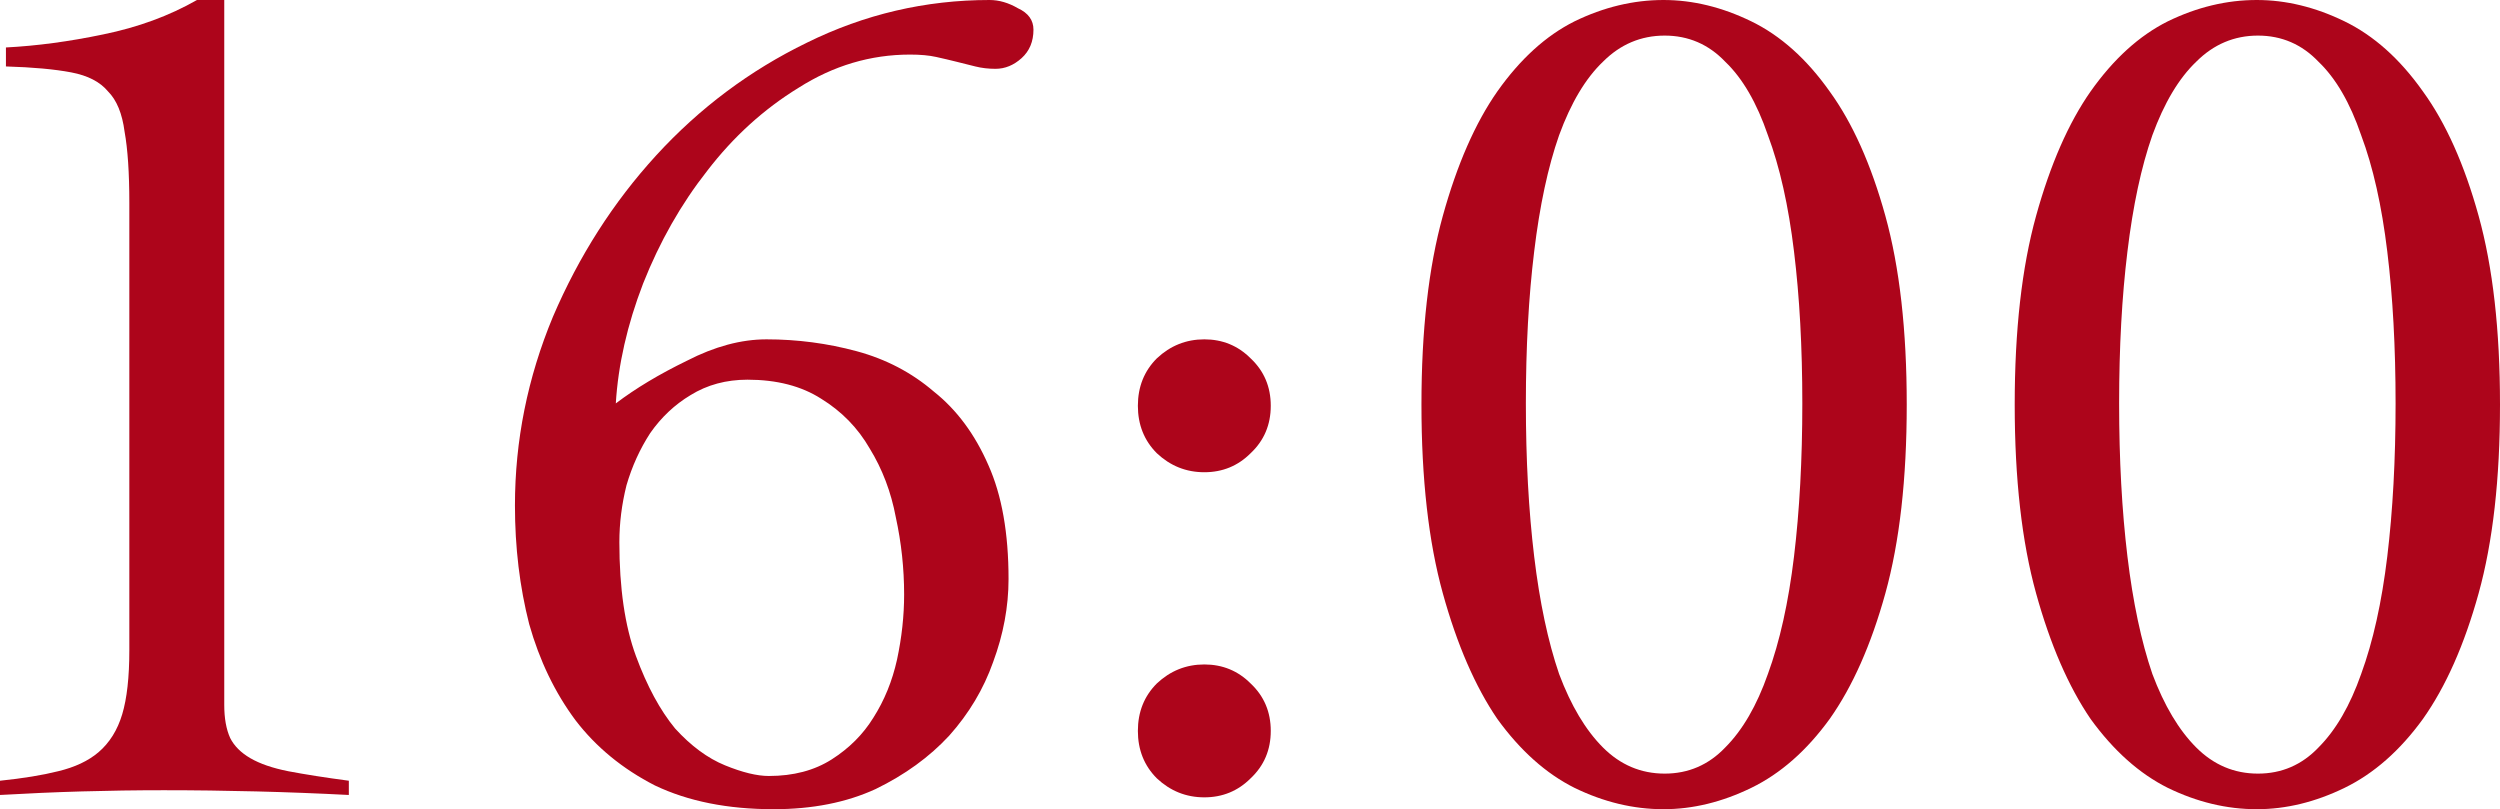 <?xml version="1.0" encoding="UTF-8"?> <svg xmlns="http://www.w3.org/2000/svg" viewBox="0 0 48.461 15.686" fill="none"><path d="M0 15.134C0.445 15.088 0.82 15.027 1.127 14.95C1.449 14.873 1.71 14.751 1.909 14.582C2.124 14.398 2.277 14.153 2.369 13.846C2.461 13.539 2.507 13.125 2.507 12.604V3.933C2.507 3.35 2.476 2.89 2.415 2.553C2.369 2.2 2.262 1.94 2.093 1.771C1.94 1.587 1.702 1.464 1.38 1.403C1.058 1.342 0.636 1.303 0.115 1.288V0.92C0.713 0.889 1.342 0.805 2.001 0.667C2.676 0.529 3.281 0.307 3.818 0H4.347V13.662C4.347 13.923 4.385 14.137 4.462 14.306C4.539 14.459 4.669 14.59 4.853 14.697C5.037 14.804 5.282 14.889 5.589 14.95C5.911 15.011 6.302 15.073 6.762 15.134V15.41C6.164 15.379 5.566 15.356 4.968 15.341C4.37 15.326 3.772 15.318 3.174 15.318C2.637 15.318 2.108 15.326 1.587 15.341C1.066 15.356 0.537 15.379 0 15.41V15.134Z" fill="#AD051B"></path><path d="M9.982 9.798C9.982 8.541 10.227 7.322 10.718 6.141C11.224 4.96 11.891 3.918 12.719 3.013C13.562 2.093 14.536 1.365 15.64 0.828C16.759 0.276 17.94 0 19.182 0C19.366 0 19.55 0.054 19.734 0.161C19.933 0.253 20.033 0.391 20.033 0.575C20.033 0.805 19.956 0.989 19.803 1.127C19.65 1.265 19.481 1.334 19.297 1.334C19.159 1.334 19.029 1.319 18.906 1.288C18.783 1.257 18.661 1.227 18.538 1.196C18.415 1.165 18.285 1.135 18.147 1.104C18.009 1.073 17.84 1.058 17.641 1.058C16.874 1.058 16.154 1.273 15.479 1.702C14.804 2.116 14.214 2.653 13.708 3.312C13.202 3.956 12.788 4.684 12.466 5.497C12.159 6.294 11.983 7.069 11.937 7.82C12.32 7.529 12.78 7.253 13.317 6.992C13.854 6.716 14.367 6.578 14.858 6.578C15.456 6.578 16.039 6.655 16.606 6.808C17.173 6.961 17.672 7.222 18.101 7.59C18.546 7.943 18.898 8.418 19.159 9.016C19.42 9.599 19.55 10.335 19.55 11.224C19.55 11.761 19.45 12.297 19.251 12.834C19.067 13.355 18.783 13.831 18.4 14.26C18.017 14.674 17.541 15.019 16.974 15.295C16.407 15.556 15.747 15.686 14.996 15.686C14.107 15.686 13.34 15.533 12.696 15.226C12.067 14.904 11.554 14.482 11.155 13.961C10.756 13.424 10.457 12.803 10.258 12.098C10.074 11.377 9.982 10.611 9.982 9.798ZM12.006 10.511C12.006 11.4 12.113 12.136 12.328 12.719C12.543 13.302 12.796 13.769 13.087 14.122C13.394 14.459 13.716 14.697 14.053 14.835C14.39 14.973 14.674 15.042 14.904 15.042C15.379 15.042 15.786 14.935 16.123 14.72C16.46 14.505 16.729 14.237 16.928 13.915C17.143 13.578 17.296 13.202 17.388 12.788C17.48 12.359 17.526 11.937 17.526 11.523C17.526 11.017 17.472 10.519 17.365 10.028C17.273 9.537 17.104 9.093 16.859 8.694C16.629 8.295 16.315 7.973 15.916 7.728C15.533 7.483 15.057 7.36 14.49 7.36C14.076 7.36 13.708 7.46 13.386 7.659C13.079 7.843 12.819 8.088 12.604 8.395C12.405 8.702 12.251 9.039 12.144 9.407C12.052 9.775 12.006 10.143 12.006 10.511Z" fill="#AD051B"></path><path d="M23.345 12.88C23.698 12.88 23.997 13.003 24.242 13.248C24.503 13.493 24.633 13.8 24.633 14.168C24.633 14.536 24.503 14.843 24.242 15.088C23.997 15.333 23.698 15.456 23.345 15.456C22.992 15.456 22.686 15.333 22.425 15.088C22.18 14.843 22.057 14.536 22.057 14.168C22.057 13.8 22.18 13.493 22.425 13.248C22.686 13.003 22.992 12.88 23.345 12.88ZM23.345 6.578C23.698 6.578 23.997 6.701 24.242 6.946C24.503 7.191 24.633 7.498 24.633 7.866C24.633 8.234 24.503 8.541 24.242 8.786C23.997 9.031 23.698 9.154 23.345 9.154C22.992 9.154 22.686 9.031 22.425 8.786C22.18 8.541 22.057 8.234 22.057 7.866C22.057 7.498 22.18 7.191 22.425 6.946C22.686 6.701 22.992 6.578 23.345 6.578Z" fill="#AD051B"></path><path d="M32.246 0C32.813 0 33.381 0.138 33.948 0.414C34.515 0.69 35.021 1.142 35.466 1.771C35.911 2.384 36.271 3.189 36.547 4.186C36.823 5.183 36.961 6.402 36.961 7.843C36.961 9.284 36.823 10.503 36.547 11.5C36.271 12.497 35.911 13.309 35.466 13.938C35.021 14.551 34.515 14.996 33.948 15.272C33.381 15.548 32.813 15.686 32.246 15.686C31.663 15.686 31.088 15.548 30.521 15.272C29.969 14.996 29.471 14.551 29.026 13.938C28.597 13.309 28.244 12.497 27.968 11.5C27.692 10.503 27.554 9.284 27.554 7.843C27.554 6.402 27.692 5.183 27.968 4.186C28.244 3.189 28.597 2.384 29.026 1.771C29.471 1.142 29.969 0.69 30.521 0.414C31.088 0.138 31.663 0 32.246 0ZM32.269 0.69C31.809 0.69 31.41 0.859 31.073 1.196C30.736 1.518 30.452 1.993 30.222 2.622C30.007 3.235 29.846 3.987 29.739 4.876C29.632 5.75 29.578 6.731 29.578 7.82C29.578 8.909 29.632 9.898 29.739 10.787C29.846 11.676 30.007 12.435 30.222 13.064C30.452 13.677 30.736 14.153 31.073 14.49C31.41 14.827 31.809 14.996 32.269 14.996C32.729 14.996 33.12 14.827 33.442 14.49C33.779 14.153 34.055 13.677 34.27 13.064C34.5 12.435 34.669 11.676 34.776 10.787C34.883 9.898 34.937 8.909 34.937 7.82C34.937 6.731 34.883 5.75 34.776 4.876C34.669 3.987 34.5 3.235 34.27 2.622C34.055 1.993 33.779 1.518 33.442 1.196C33.12 0.859 32.729 0.69 32.269 0.69Z" fill="#AD051B"></path><path d="M43.746 0C44.313 0 44.881 0.138 45.448 0.414C46.015 0.69 46.521 1.142 46.966 1.771C47.411 2.384 47.771 3.189 48.047 4.186C48.323 5.183 48.461 6.402 48.461 7.843C48.461 9.284 48.323 10.503 48.047 11.5C47.771 12.497 47.411 13.309 46.966 13.938C46.521 14.551 46.015 14.996 45.448 15.272C44.881 15.548 44.313 15.686 43.746 15.686C43.163 15.686 42.588 15.548 42.021 15.272C41.469 14.996 40.971 14.551 40.526 13.938C40.097 13.309 39.744 12.497 39.468 11.5C39.192 10.503 39.054 9.284 39.054 7.843C39.054 6.402 39.192 5.183 39.468 4.186C39.744 3.189 40.097 2.384 40.526 1.771C40.971 1.142 41.469 0.69 42.021 0.414C42.588 0.138 43.163 0 43.746 0ZM43.769 0.69C43.309 0.69 42.91 0.859 42.573 1.196C42.236 1.518 41.952 1.993 41.722 2.622C41.507 3.235 41.346 3.987 41.239 4.876C41.132 5.75 41.078 6.731 41.078 7.82C41.078 8.909 41.132 9.898 41.239 10.787C41.346 11.676 41.507 12.435 41.722 13.064C41.952 13.677 42.236 14.153 42.573 14.49C42.91 14.827 43.309 14.996 43.769 14.996C44.229 14.996 44.62 14.827 44.942 14.49C45.279 14.153 45.555 13.677 45.77 13.064C46 12.435 46.169 11.676 46.276 10.787C46.383 9.898 46.437 8.909 46.437 7.82C46.437 6.731 46.383 5.75 46.276 4.876C46.169 3.987 46 3.235 45.77 2.622C45.555 1.993 45.279 1.518 44.942 1.196C44.62 0.859 44.229 0.69 43.769 0.69Z" fill="#AD051B"></path></svg> 